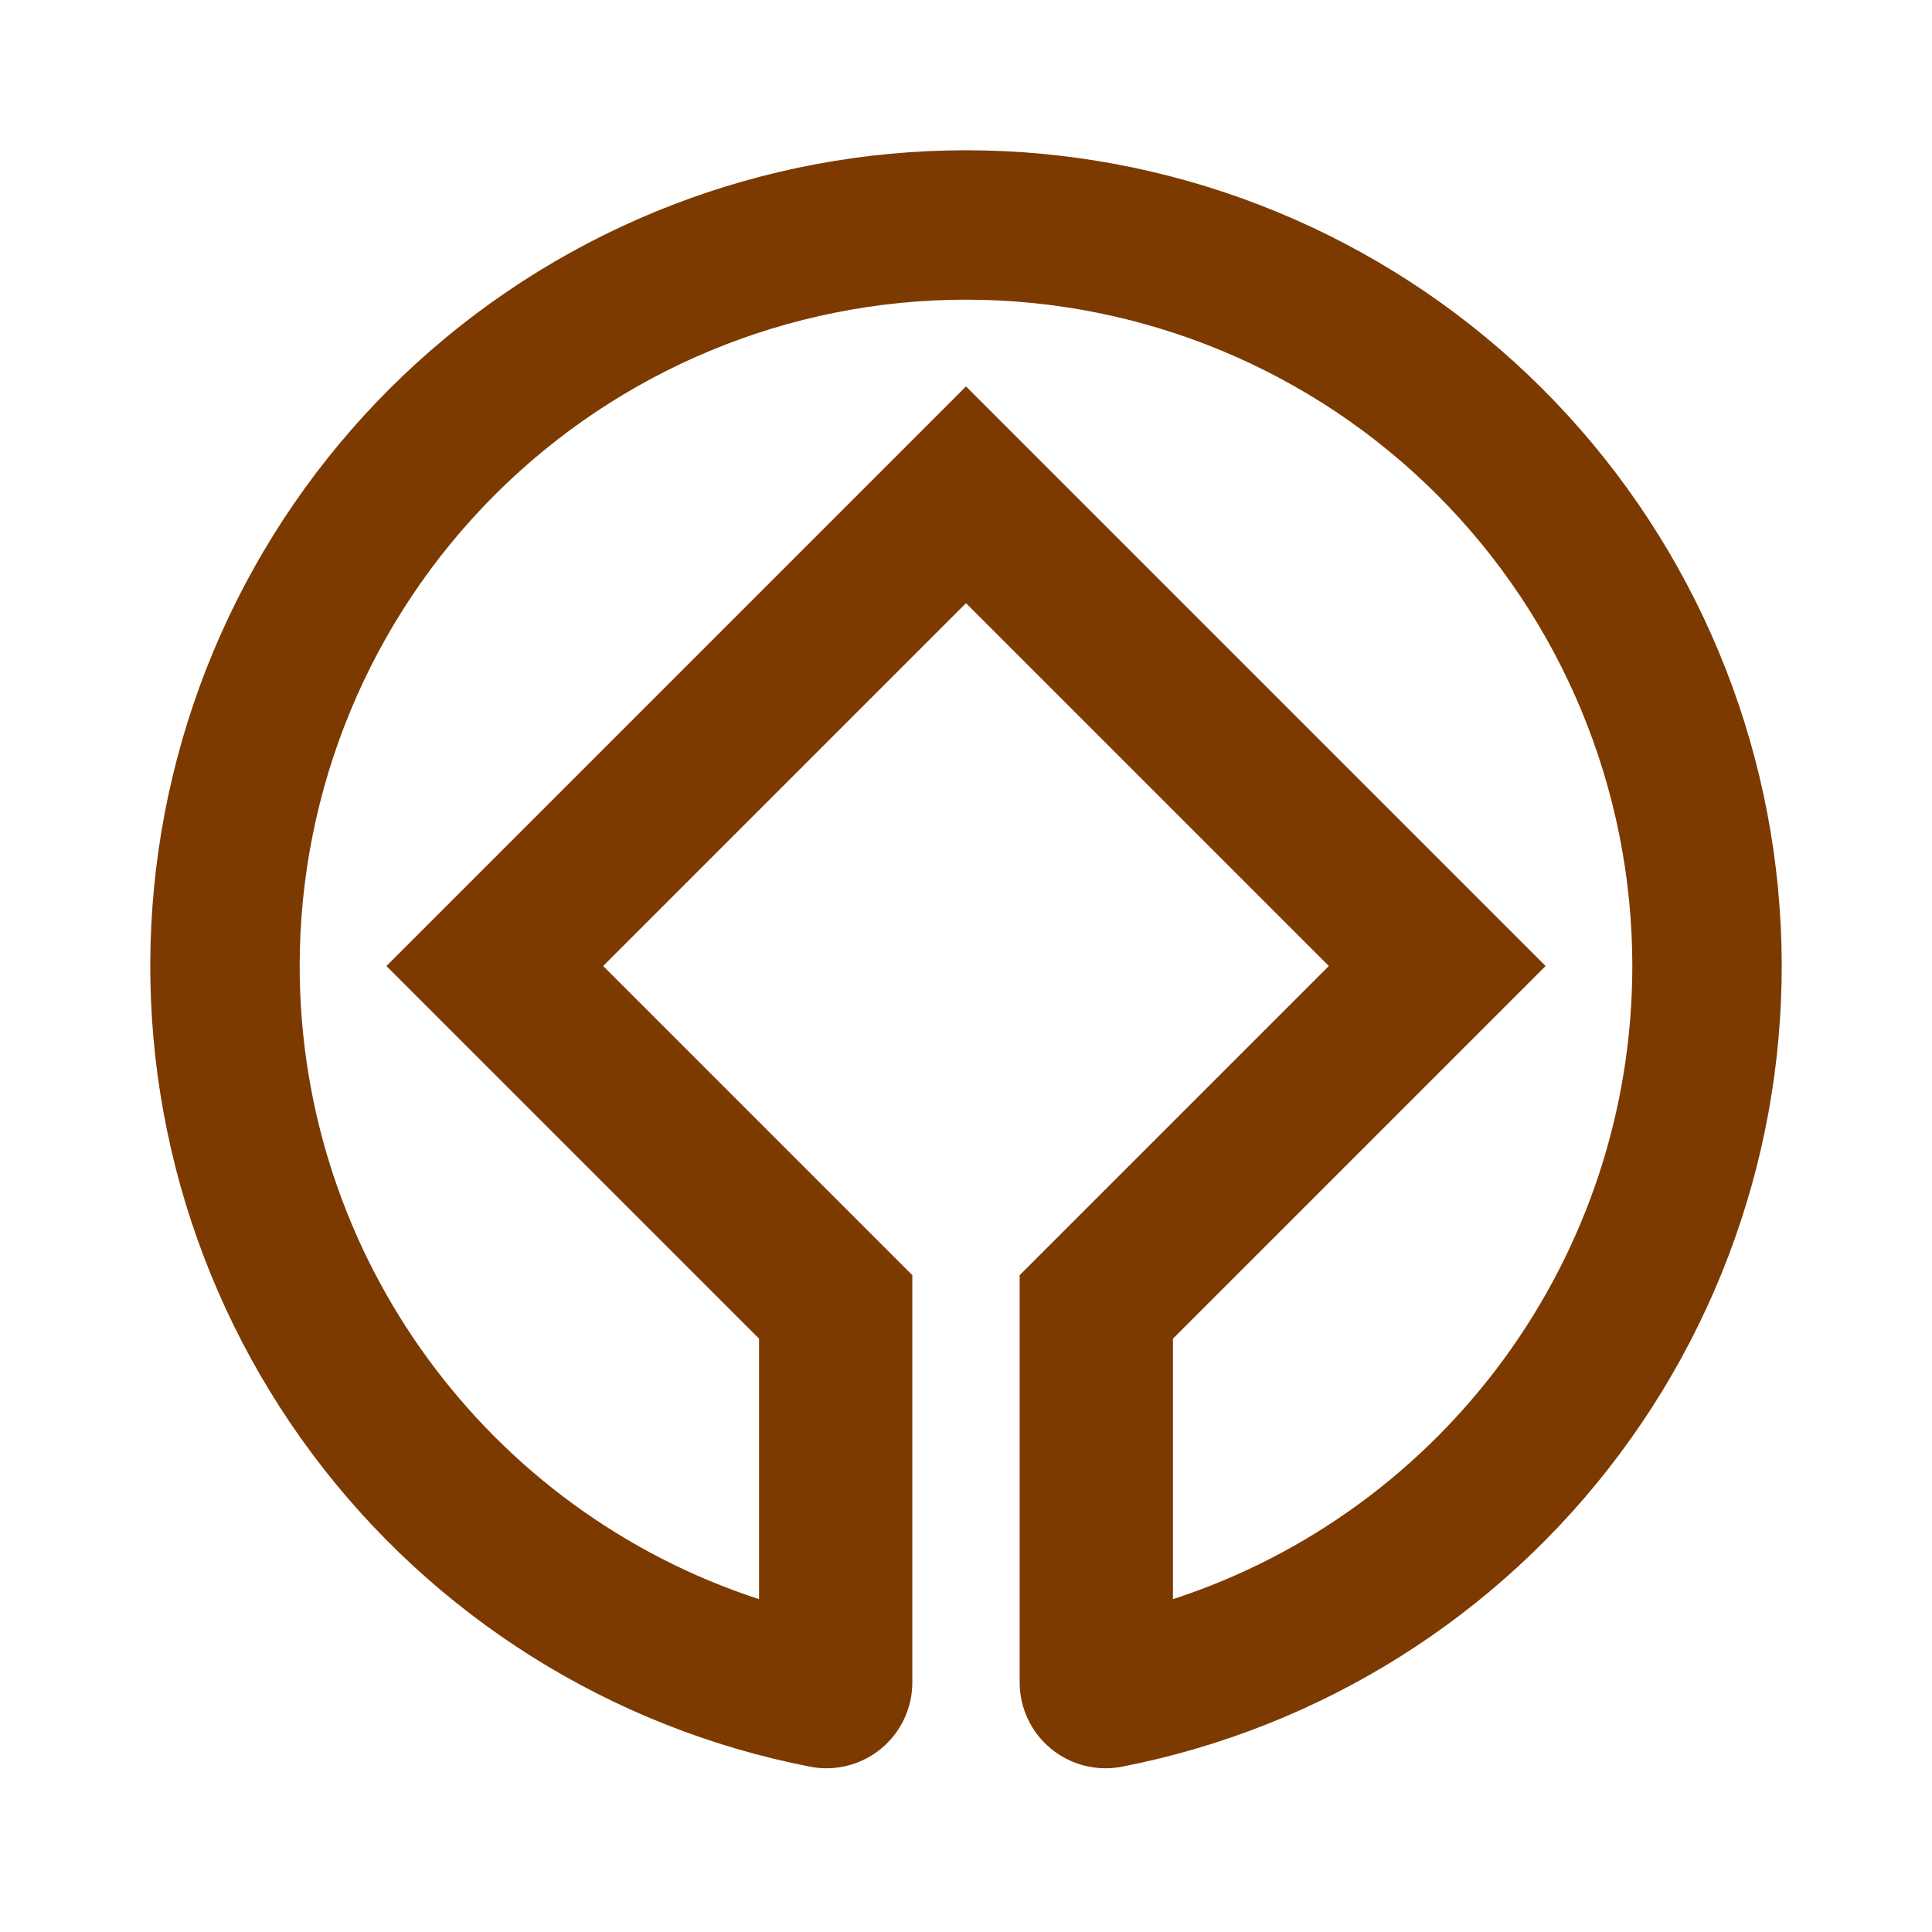 <?xml version="1.0" encoding="UTF-8" standalone="no"?>
<!-- Created with Inkscape (http://www.inkscape.org/) -->

<svg
   xmlns:dc="http://purl.org/dc/elements/1.1/"
   xmlns:cc="http://creativecommons.org/ns#"
   xmlns:rdf="http://www.w3.org/1999/02/22-rdf-syntax-ns#"
   xmlns:svg="http://www.w3.org/2000/svg"
   xmlns="http://www.w3.org/2000/svg"
   xmlns:sodipodi="http://sodipodi.sourceforge.net/DTD/sodipodi-0.dtd"
   xmlns:inkscape="http://www.inkscape.org/namespaces/inkscape"
   width="450mm"
   height="450mm"
   viewBox="0 0 450 450"
   version="1.1"
   id="svg30"
   inkscape:version="0.92.4 (5da689c313, 2019-01-14)"
   sodipodi:docname="Finland_road_sign_774c.svg">
  <defs
     id="defs24" />
  <sodipodi:namedview
     id="base"
     pagecolor="#ffffff"
     bordercolor="#666666"
     borderopacity="1.0"
     inkscape:pageopacity="0.0"
     inkscape:pageshadow="2"
     inkscape:zoom="0.17751437"
     inkscape:cx="2484.6777"
     inkscape:cy="288.0618"
     inkscape:document-units="mm"
     inkscape:current-layer="layer1"
     showgrid="false"
     fit-margin-top="0"
     fit-margin-left="0"
     fit-margin-right="0"
     fit-margin-bottom="0"
     inkscape:window-width="1920"
     inkscape:window-height="1057"
     inkscape:window-x="-8"
     inkscape:window-y="-8"
     inkscape:window-maximized="1"
     inkscape:snap-global="true" />
  <g
     inkscape:label="Layer 1"
     inkscape:groupmode="layer"
     id="layer1"
     transform="translate(-215,288)">
    <rect
       style="opacity:1;vector-effect:none;fill:#ffffff;fill-opacity:1;fill-rule:nonzero;stroke:none;stroke-width:1.322;stroke-linecap:square;stroke-linejoin:round;stroke-miterlimit:10;stroke-dasharray:none;stroke-dashoffset:0;stroke-opacity:1"
       id="rect892"
       width="450"
       height="450"
       x="215"
       y="-288" />
    <path
       style="opacity:1;vector-effect:none;fill:#7c3a00;fill-opacity:1;fill-rule:nonzero;stroke:none;stroke-width:1.265;stroke-linecap:square;stroke-linejoin:round;stroke-miterlimit:10;stroke-dasharray:none;stroke-dashoffset:0;stroke-opacity:1"
       d="m 472.464,123.865 c 1.285,0.003 2.578,-0.12 3.86,-0.37 46.361,-9.03 87.697,-35.004 115.946,-72.858 28.249,-37.853 41.387,-84.871 36.85,-131.885 -4.536,-47.014 -26.42,-90.653 -61.385,-122.406 -34.965,-31.754 -80.504,-49.346 -127.736,-49.346 -47.232,1.4e-4 -92.771,17.592 -127.736,49.346 -34.965,31.754 -56.849,75.393 -61.385,122.406 -4.536,47.014 8.601,94.032 36.85,131.885 28.249,37.853 69.585,63.828 115.946,72.858 1.283,0.25 2.575,0.372 3.86,0.369 4.589,-0.008 9.08,-1.597 12.682,-4.565 4.611,-3.799 7.282,-9.461 7.282,-15.435 V 9.014 h 5.3e-4 -5.3e-4 l -72.013,-72.014 84.513,-84.513 84.513,84.513 -72.013,72.013 h -5.3e-4 5.3e-4 V 103.863 c 2.7e-4,5.975 2.671,11.636 7.282,15.435 3.602,2.968 8.094,4.557 12.682,4.565 z m 15.736,-39.387 v -60.676 l 86.8,-86.8 -135,-135.001 -135,135.001 86.8,86.8 v 60.676 C 328.694,63.906 284.824,4.798 284.8,-63 c 0,-41.162 16.351,-80.638 45.457,-109.743 29.106,-29.106 68.582,-45.457 109.743,-45.457 41.162,-9e-5 80.638,16.351 109.743,45.457 29.106,29.106 45.457,68.582 45.457,109.743 -0.024,67.798 -43.894,126.907 -107.001,147.478 z"
       id="path873"
       inkscape:connector-curvature="0" />
  </g>
</svg>
